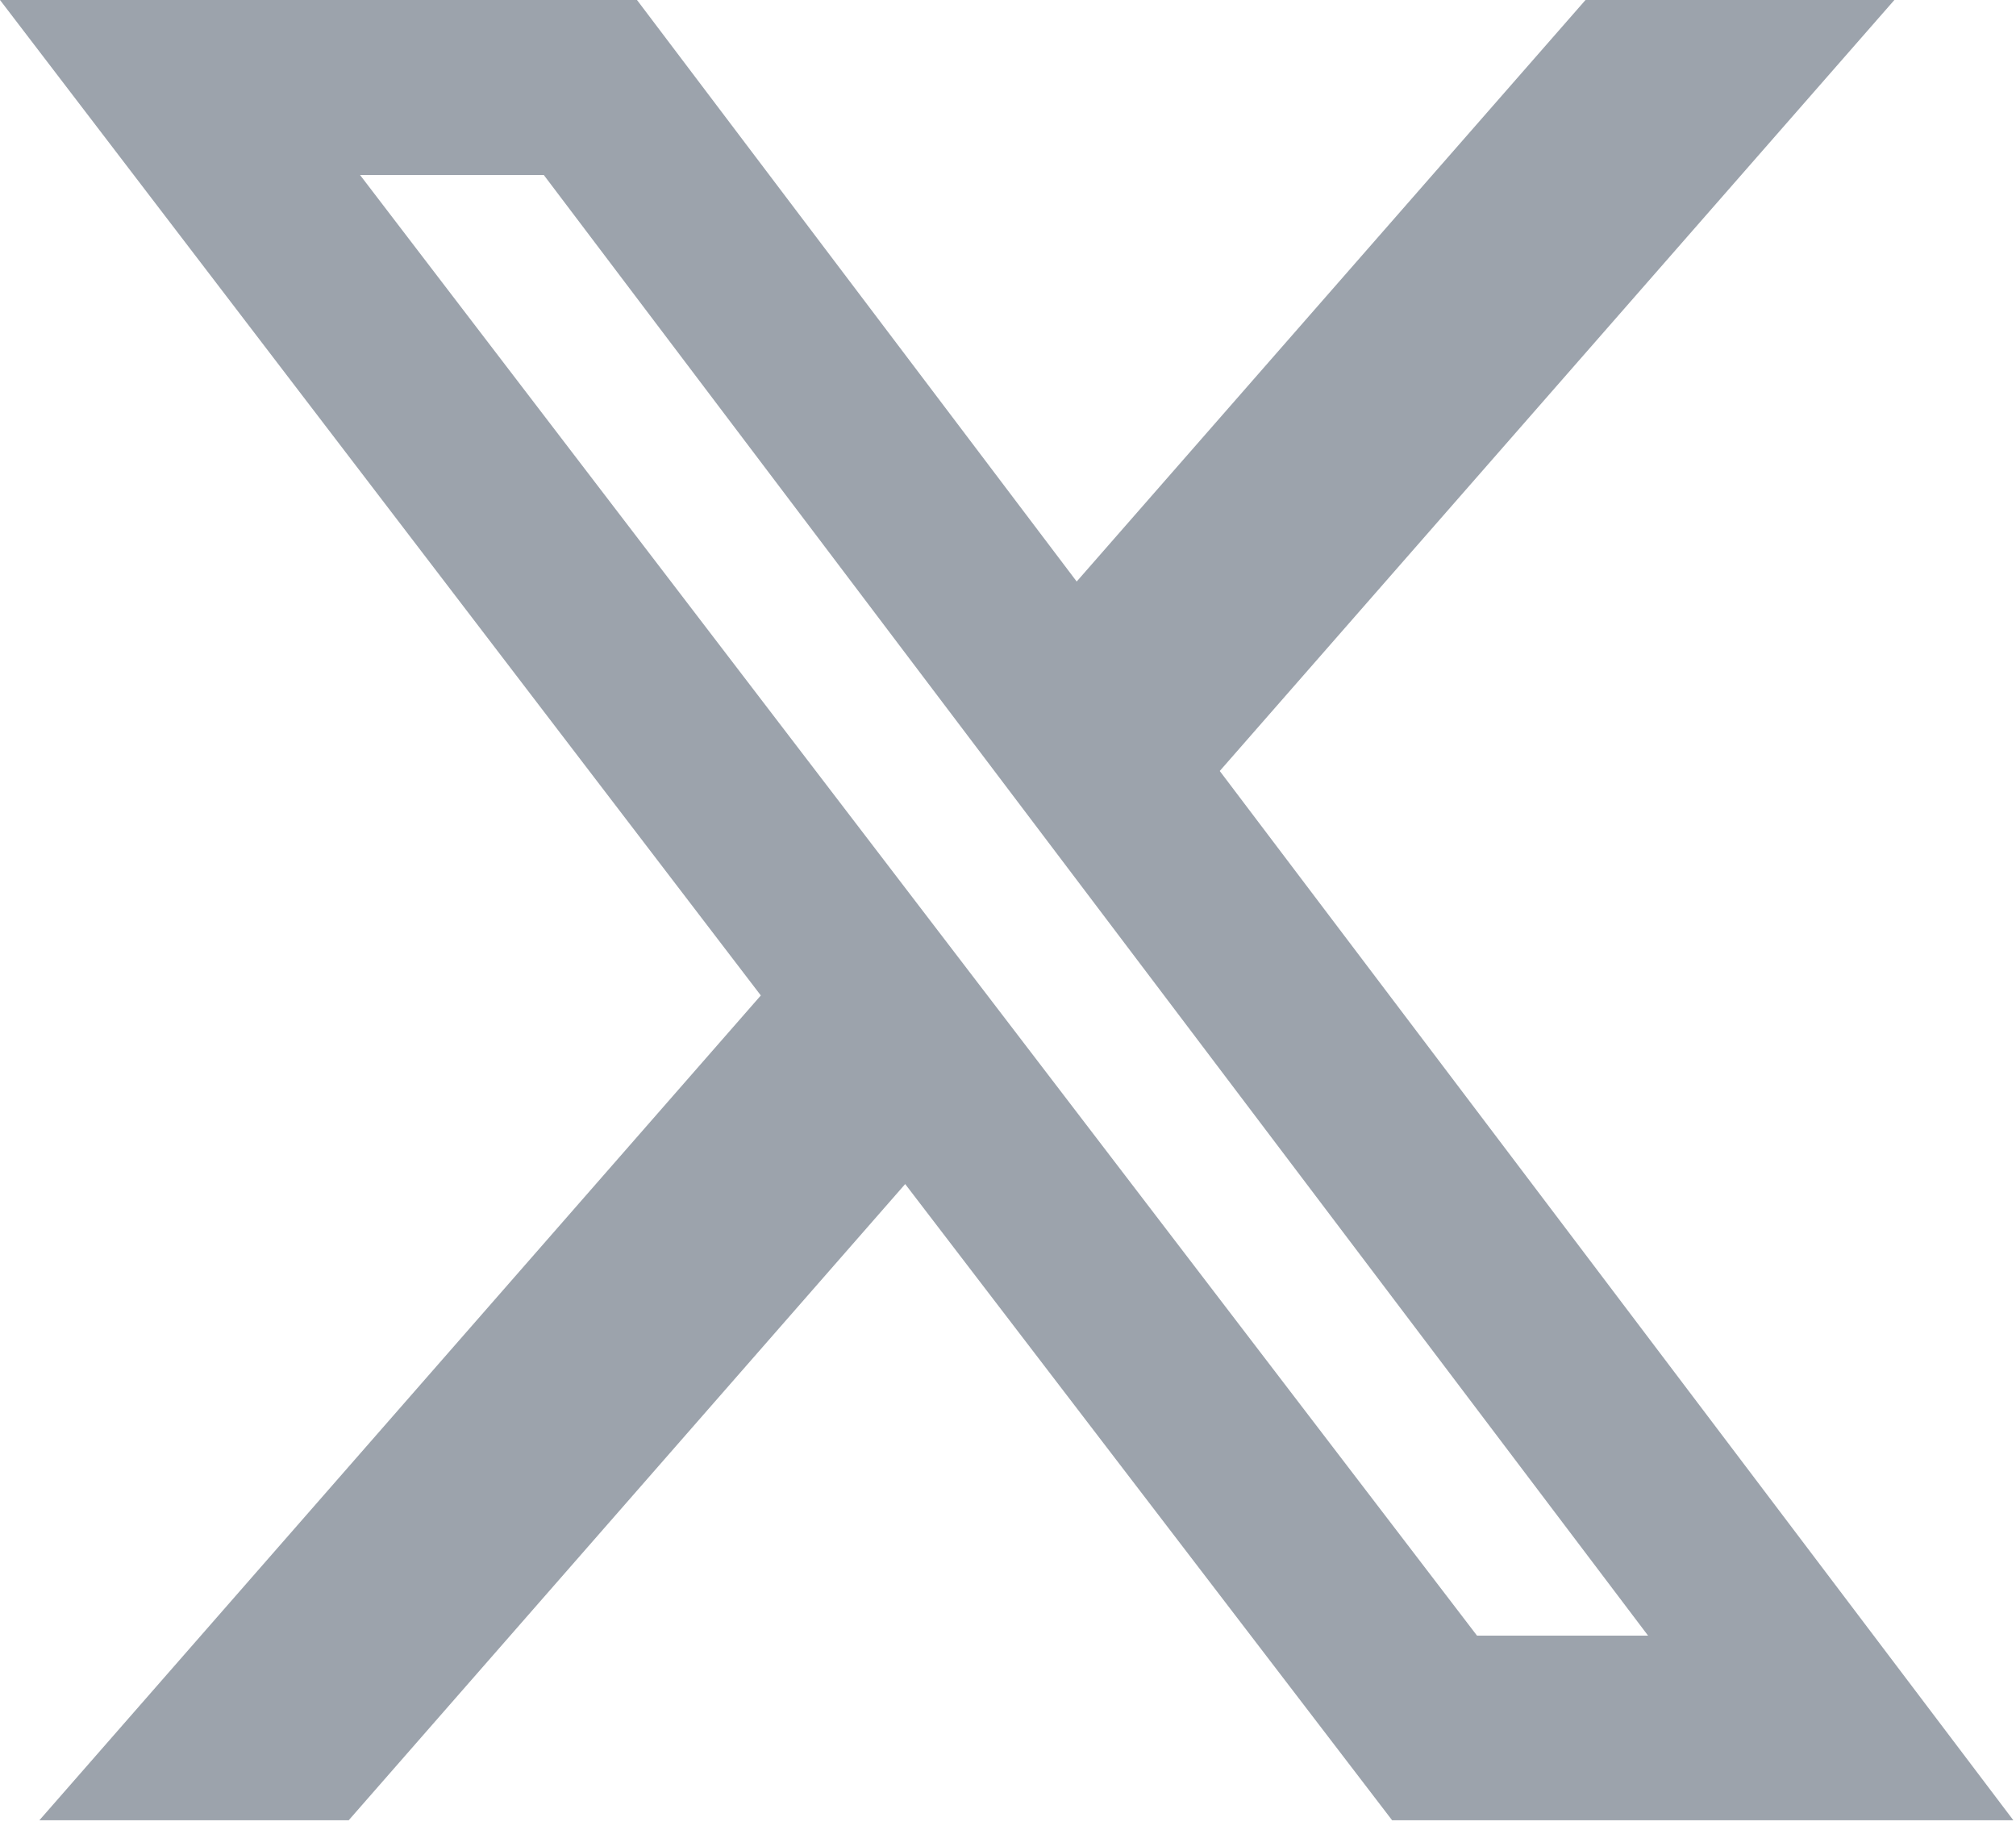 <svg width="108" height="98" viewBox="0 0 108 98" fill="none" xmlns="http://www.w3.org/2000/svg">
<path d="M84.938 0H101.484L65.344 41.297L107.859 97.5H74.578L48.492 63.422L18.68 97.5H2.109L40.758 53.32L0 0H34.125L57.68 31.148L84.938 0ZM79.125 87.609H88.289L29.133 9.375H19.289L79.125 87.609Z" fill="#9CA3AC"/>
</svg>
